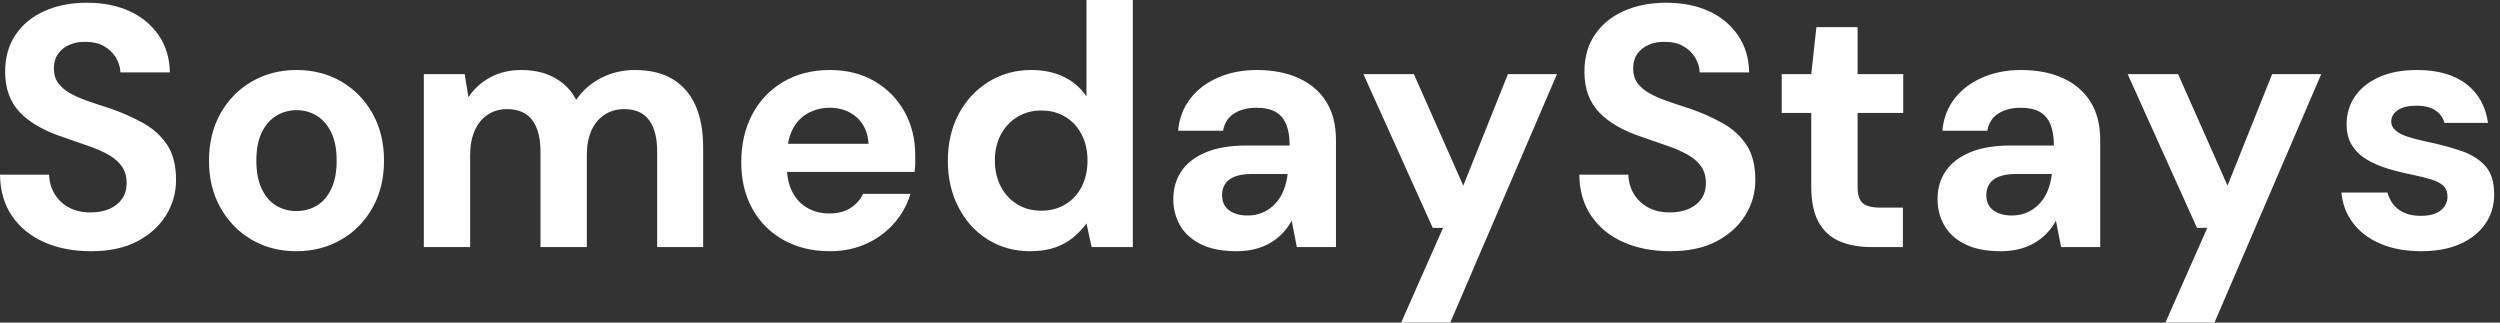 <svg baseProfile="full" height="28" version="1.1" viewBox="0 0 217 28" width="217" xmlns="http://www.w3.org/2000/svg" xmlns:ev="http://www.w3.org/2001/xml-events" xmlns:xlink="http://www.w3.org/1999/xlink"><rect x="0" y="0" width="217" height="28" fill="#333333" stroke="none"/><defs /><g><path d="M9.234 21.804Q6.97 21.804 5.198 21.03Q3.426 20.255 2.398 18.766Q1.37 17.277 1.34 15.162H5.6Q5.63 16.085 6.077 16.83Q6.523 17.574 7.313 18.006Q8.102 18.438 9.204 18.438Q10.157 18.438 10.857 18.126Q11.557 17.813 11.945 17.247Q12.332 16.681 12.332 15.906Q12.332 15.013 11.9 14.417Q11.468 13.821 10.709 13.404Q9.949 12.987 8.951 12.645Q7.953 12.302 6.851 11.915Q4.379 11.111 3.083 9.77Q1.787 8.43 1.787 6.226Q1.787 4.349 2.696 3.009Q3.604 1.668 5.213 0.953Q6.821 0.238 8.877 0.238Q10.991 0.238 12.585 0.968Q14.179 1.698 15.117 3.068Q16.055 4.438 16.085 6.285H11.796Q11.766 5.6 11.394 4.989Q11.021 4.379 10.366 4.006Q9.711 3.634 8.817 3.634Q8.043 3.604 7.402 3.872Q6.762 4.14 6.389 4.662Q6.017 5.183 6.017 5.957Q6.017 6.702 6.389 7.209Q6.762 7.715 7.417 8.087Q8.072 8.46 8.966 8.772Q9.86 9.085 10.902 9.413Q12.451 9.949 13.762 10.679Q15.072 11.409 15.847 12.57Q16.621 13.732 16.621 15.638Q16.621 17.277 15.757 18.677Q14.894 20.077 13.27 20.94Q11.647 21.804 9.234 21.804Z M27.047 21.804Q24.902 21.804 23.189 20.806Q21.477 19.809 20.479 18.036Q19.481 16.264 19.481 13.97Q19.481 11.617 20.479 9.845Q21.477 8.072 23.204 7.074Q24.932 6.077 27.077 6.077Q29.251 6.077 30.964 7.074Q32.677 8.072 33.674 9.845Q34.672 11.617 34.672 13.94Q34.672 16.264 33.674 18.036Q32.677 19.809 30.949 20.806Q29.221 21.804 27.047 21.804ZM27.047 18.319Q28.06 18.319 28.849 17.843Q29.638 17.366 30.1 16.383Q30.562 15.4 30.562 13.94Q30.562 12.481 30.1 11.513Q29.638 10.545 28.849 10.053Q28.06 9.562 27.077 9.562Q26.123 9.562 25.319 10.053Q24.515 10.545 24.053 11.513Q23.591 12.481 23.591 13.94Q23.591 15.4 24.053 16.383Q24.515 17.366 25.304 17.843Q26.094 18.319 27.047 18.319Z M38.128 21.447V6.434H41.672L42.0 8.43Q42.715 7.357 43.891 6.717Q45.068 6.077 46.587 6.077Q47.719 6.077 48.613 6.374Q49.506 6.672 50.206 7.238Q50.906 7.804 51.353 8.668Q52.187 7.447 53.528 6.762Q54.868 6.077 56.447 6.077Q58.413 6.077 59.723 6.866Q61.034 7.655 61.704 9.145Q62.374 10.634 62.374 12.809V21.447H58.383V13.166Q58.383 11.379 57.683 10.426Q56.983 9.472 55.523 9.472Q54.57 9.472 53.826 9.949Q53.081 10.426 52.679 11.319Q52.277 12.213 52.277 13.464V21.447H48.255V13.166Q48.255 11.379 47.54 10.426Q46.826 9.472 45.336 9.472Q44.413 9.472 43.683 9.949Q42.953 10.426 42.551 11.319Q42.149 12.213 42.149 13.464V21.447Z M73.366 21.804Q71.102 21.804 69.36 20.836Q67.617 19.868 66.649 18.126Q65.681 16.383 65.681 14.089Q65.681 11.736 66.634 9.934Q67.587 8.132 69.33 7.104Q71.072 6.077 73.366 6.077Q75.6 6.077 77.268 7.06Q78.936 8.043 79.86 9.711Q80.783 11.379 80.783 13.494Q80.783 13.791 80.783 14.164Q80.783 14.536 80.723 14.923H68.54V12.481H76.732Q76.643 11.021 75.704 10.187Q74.766 9.353 73.366 9.353Q72.353 9.353 71.489 9.815Q70.626 10.277 70.134 11.23Q69.643 12.183 69.643 13.643V14.506Q69.643 15.728 70.104 16.636Q70.566 17.545 71.4 18.036Q72.234 18.528 73.336 18.528Q74.438 18.528 75.168 18.051Q75.898 17.574 76.255 16.83H80.366Q79.949 18.23 78.966 19.362Q77.983 20.494 76.553 21.149Q75.123 21.804 73.366 21.804Z M90.762 21.804Q88.706 21.804 87.083 20.791Q85.46 19.779 84.536 17.991Q83.613 16.204 83.613 13.97Q83.613 11.677 84.551 9.904Q85.489 8.132 87.143 7.104Q88.796 6.077 90.851 6.077Q92.46 6.077 93.681 6.672Q94.902 7.268 95.647 8.37V0.0H99.668V21.447H96.094L95.647 19.391Q95.2 20.017 94.53 20.583Q93.86 21.149 92.936 21.477Q92.013 21.804 90.762 21.804ZM91.715 18.289Q92.906 18.289 93.815 17.738Q94.723 17.187 95.23 16.204Q95.736 15.221 95.736 13.94Q95.736 12.66 95.23 11.677Q94.723 10.694 93.815 10.143Q92.906 9.591 91.715 9.591Q90.583 9.591 89.66 10.143Q88.736 10.694 88.215 11.677Q87.694 12.66 87.694 13.911Q87.694 15.221 88.215 16.204Q88.736 17.187 89.645 17.738Q90.553 18.289 91.715 18.289Z M108.664 21.804Q106.787 21.804 105.566 21.194Q104.345 20.583 103.764 19.555Q103.183 18.528 103.183 17.277Q103.183 15.906 103.883 14.864Q104.583 13.821 105.998 13.226Q107.413 12.63 109.557 12.63H113.281Q113.281 11.528 112.983 10.798Q112.685 10.068 112.06 9.711Q111.434 9.353 110.391 9.353Q109.26 9.353 108.47 9.845Q107.681 10.336 107.502 11.349H103.6Q103.749 9.74 104.657 8.564Q105.566 7.387 107.07 6.732Q108.574 6.077 110.421 6.077Q112.536 6.077 114.085 6.791Q115.634 7.506 116.468 8.847Q117.302 10.187 117.302 12.153V21.447H113.906L113.46 19.153Q113.132 19.749 112.685 20.226Q112.238 20.702 111.643 21.06Q111.047 21.417 110.302 21.611Q109.557 21.804 108.664 21.804ZM109.617 18.706Q110.391 18.706 111.002 18.423Q111.613 18.14 112.06 17.649Q112.506 17.157 112.76 16.517Q113.013 15.877 113.102 15.132V15.102H110.034Q109.111 15.102 108.53 15.326Q107.949 15.549 107.681 15.966Q107.413 16.383 107.413 16.919Q107.413 17.515 107.681 17.902Q107.949 18.289 108.455 18.498Q108.962 18.706 109.617 18.706Z M122.962 28.0 126.596 19.779H125.702L119.685 6.434H124.064L128.353 16.115L132.226 6.434H136.485L127.221 28.0Z M146.315 21.804Q144.051 21.804 142.279 21.03Q140.506 20.255 139.479 18.766Q138.451 17.277 138.421 15.162H142.681Q142.711 16.085 143.157 16.83Q143.604 17.574 144.394 18.006Q145.183 18.438 146.285 18.438Q147.238 18.438 147.938 18.126Q148.638 17.813 149.026 17.247Q149.413 16.681 149.413 15.906Q149.413 15.013 148.981 14.417Q148.549 13.821 147.789 13.404Q147.03 12.987 146.032 12.645Q145.034 12.302 143.932 11.915Q141.46 11.111 140.164 9.77Q138.868 8.43 138.868 6.226Q138.868 4.349 139.777 3.009Q140.685 1.668 142.294 0.953Q143.902 0.238 145.957 0.238Q148.072 0.238 149.666 0.968Q151.26 1.698 152.198 3.068Q153.136 4.438 153.166 6.285H148.877Q148.847 5.6 148.474 4.989Q148.102 4.379 147.447 4.006Q146.791 3.634 145.898 3.634Q145.123 3.604 144.483 3.872Q143.843 4.14 143.47 4.662Q143.098 5.183 143.098 5.957Q143.098 6.702 143.47 7.209Q143.843 7.715 144.498 8.087Q145.153 8.46 146.047 8.772Q146.94 9.085 147.983 9.413Q149.532 9.949 150.843 10.679Q152.153 11.409 152.928 12.57Q153.702 13.732 153.702 15.638Q153.702 17.277 152.838 18.677Q151.974 20.077 150.351 20.94Q148.728 21.804 146.315 21.804Z M163.8 21.447Q162.221 21.447 161.045 20.955Q159.868 20.464 159.213 19.317Q158.557 18.17 158.557 16.174V9.8H155.996V6.434H158.557L159.004 2.353H162.579V6.434H166.54V9.8H162.579V16.234Q162.579 17.247 163.026 17.634Q163.472 18.021 164.545 18.021H166.511V21.447Z M175.0 21.804Q173.123 21.804 171.902 21.194Q170.681 20.583 170.1 19.555Q169.519 18.528 169.519 17.277Q169.519 15.906 170.219 14.864Q170.919 13.821 172.334 13.226Q173.749 12.63 175.894 12.63H179.617Q179.617 11.528 179.319 10.798Q179.021 10.068 178.396 9.711Q177.77 9.353 176.728 9.353Q175.596 9.353 174.806 9.845Q174.017 10.336 173.838 11.349H169.936Q170.085 9.74 170.994 8.564Q171.902 7.387 173.406 6.732Q174.911 6.077 176.757 6.077Q178.872 6.077 180.421 6.791Q181.97 7.506 182.804 8.847Q183.638 10.187 183.638 12.153V21.447H180.243L179.796 19.153Q179.468 19.749 179.021 20.226Q178.574 20.702 177.979 21.06Q177.383 21.417 176.638 21.611Q175.894 21.804 175.0 21.804ZM175.953 18.706Q176.728 18.706 177.338 18.423Q177.949 18.14 178.396 17.649Q178.843 17.157 179.096 16.517Q179.349 15.877 179.438 15.132V15.102H176.37Q175.447 15.102 174.866 15.326Q174.285 15.549 174.017 15.966Q173.749 16.383 173.749 16.919Q173.749 17.515 174.017 17.902Q174.285 18.289 174.791 18.498Q175.298 18.706 175.953 18.706Z M189.298 28.0 192.932 19.779H192.038L186.021 6.434H190.4L194.689 16.115L198.562 6.434H202.821L193.557 28.0Z M211.519 21.804Q209.464 21.804 207.945 21.149Q206.426 20.494 205.562 19.332Q204.698 18.17 204.579 16.711H208.57Q208.719 17.277 209.077 17.738Q209.434 18.2 210.03 18.468Q210.626 18.736 211.46 18.736Q212.264 18.736 212.77 18.513Q213.277 18.289 213.53 17.902Q213.783 17.515 213.783 17.098Q213.783 16.472 213.426 16.13Q213.068 15.787 212.383 15.579Q211.698 15.37 210.715 15.162Q209.643 14.953 208.615 14.64Q207.587 14.328 206.783 13.851Q205.979 13.374 205.502 12.63Q205.026 11.885 205.026 10.783Q205.026 9.443 205.74 8.385Q206.455 7.328 207.826 6.702Q209.196 6.077 211.132 6.077Q213.843 6.077 215.421 7.298Q217 8.519 217.298 10.664H213.515Q213.336 9.979 212.726 9.577Q212.115 9.174 211.102 9.174Q210.03 9.174 209.464 9.562Q208.898 9.949 208.898 10.574Q208.898 10.991 209.27 11.319Q209.643 11.647 210.328 11.87Q211.013 12.094 211.996 12.302Q213.723 12.66 215.034 13.121Q216.345 13.583 217.089 14.432Q217.834 15.281 217.834 16.889Q217.834 18.319 217.06 19.436Q216.285 20.553 214.87 21.179Q213.455 21.804 211.519 21.804Z " fill="rgb(255,255,255)" transform="translate(-1.34, 0)" /></g></svg>
